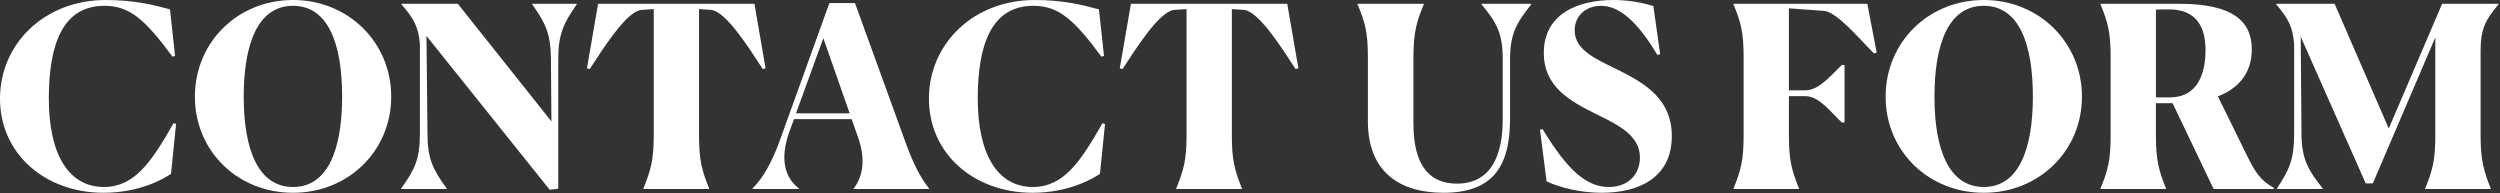 <svg clip-rule="evenodd" fill-rule="evenodd" height="26" stroke-linejoin="round" stroke-miterlimit="2" viewBox="0 0 336 26" width="336" xmlns="http://www.w3.org/2000/svg"><rect x="0" y="0" width="336" height="26" fill="#333333" stroke="none"/><path d="m658.512 1226.66-.34-.1c-2.958 5.2-5.236 8.57-9.35 8.57-4.794 0-7.412-4.46-7.412-11.87 0-7.38 1.904-12.48 7.48-12.48 3.4 0 5.474 1.87 9.146 6.84l.34-.11-.68-6.25c-2.108-.58-4.794-1.26-8.636-1.26-8.228 0-14.212 5.88-14.212 13.26s6.018 12.65 13.94 12.65c4.896 0 8.16-1.94 9.044-2.55zm-124.848 0-.34-.1c-2.958 5.2-5.236 8.57-9.35 8.57-4.794 0-7.412-4.46-7.412-11.87 0-7.38 1.904-12.48 7.48-12.48 3.4 0 5.474 1.87 9.146 6.84l.34-.11-.68-6.25c-2.108-.58-4.794-1.26-8.636-1.26-8.228 0-14.212 5.88-14.212 13.26s6.018 12.65 13.94 12.65c4.896 0 8.16-1.94 9.044-2.55zm242.957 9.25c7.412 0 13.192-5.61 13.192-12.92s-5.78-12.99-13.192-12.99c-7.446 0-13.192 5.68-13.192 12.99s5.746 12.92 13.192 12.92zm-44.411-25.09c-1.598-.51-3.468-.82-5.372-.82-4.828 0-9.35 1.9-9.35 7.11 0 4.55 3.502 6.46 6.97 8.19 3.06 1.5 5.95 2.89 5.95 5.88 0 2.18-1.496 3.95-4.182 3.95-3.06 0-5.61-2.35-8.908-7.79l-.34.1.884 6.94c1.836.85 4.59 1.53 7.412 1.53 4.964 0 9.418-2.01 9.418-7.62 0-4.89-3.502-7-6.834-8.7-3.162-1.57-6.222-2.76-6.222-5.51 0-1.97 1.53-3.3 3.536-3.3 2.516 0 4.93 2.18 7.582 6.6l.374-.1zm-182.824 25.09c7.412 0 13.192-5.61 13.192-12.92s-5.78-12.99-13.192-12.99c-7.446 0-13.192 5.68-13.192 12.99s5.746 12.92 13.192 12.92zm154.625 0c7.242 0 8.942-4.29 8.942-10.07v-7.88c0-3.4.85-4.87 2.856-7.38l-.068-.07h-6.63v.07c2.074 2.48 2.856 3.94 2.856 7.38v8.12c0 4.73-1.53 8.6-6.154 8.6-3.434 0-5.848-2.1-5.848-8.09v-8.91c0-3.33.442-4.82 1.394-7.1v-.07h-8.908v.07c1.02 2.41 1.394 3.77 1.394 7.1v8.61c0 6.83 4.284 9.62 10.166 9.62zm-120.136-.41 1.156-.14v-17.47c0-3.33.748-4.8 2.482-7.31v-.07h-5.984v.07c1.802 2.55 2.482 3.94 2.516 7.38l.068 8.36-12.58-15.81h-7.582v.07c1.598 1.83 2.312 2.99 2.482 5.37v12.07c0 3.4-.714 4.79-2.516 7.31v.07h6.12v-.07c-1.836-2.52-2.584-3.98-2.584-7.31l-.136-13.19zm238.299-.1v-.07c-2.006-2.52-2.822-3.98-2.856-7.31l-.102-13.09 8.738 19.72h.952l8.398-19.62v13.19c0 3.3-.374 4.7-1.36 7.11v.07h8.806v-.07c-.952-2.41-1.36-3.84-1.36-7.11v-11.35c0-3.03.68-4.22 2.414-6.29v-.07h-7.582l-7.174 16.76-7.276-16.76h-7.854v.07c1.564 1.83 2.244 2.99 2.414 5.37v12.07c0 3.4-.646 4.79-2.312 7.31v.07zm-216.865-.07c-.986-2.41-1.36-3.84-1.36-7.11v-17l1.632.11c2.006.2 5.134 5.2 6.936 7.95l.374-.1-1.496-8.67h-21.012l-1.496 8.67.374.1c1.802-2.75 4.93-7.75 6.936-7.95l1.666-.11v17c0 3.3-.408 4.7-1.394 7.11v.07h8.84zm71.611 0c-.986-2.41-1.36-3.84-1.36-7.11v-17l1.632.11c2.006.2 5.134 5.2 6.936 7.95l.374-.1-1.496-8.67h-21.012l-1.496 8.67.374.1c1.802-2.75 4.93-7.75 6.936-7.95l1.666-.11v17c0 3.3-.408 4.7-1.394 7.11v.07h8.84zm-59.528 0c-1.802-1.33-2.686-3.81-1.292-7.65l.612-1.67h7.752l.884 2.52c1.02 2.92.612 5.24-.612 6.8v.07h10.132v-.07c-1.19-1.46-2.21-3.54-3.162-6.19l-6.8-18.73h-3.434l-6.698 18.56c-1.02 2.79-2.21 4.97-3.638 6.36v.07h6.256zm134.396 0c-.986-2.41-1.36-3.84-1.36-7.11v-5.3h2.244c1.836 0 3.536 2.31 4.862 3.54h.374v-7.72h-.374c-1.36 1.29-3.06 3.4-4.862 3.4h-2.244v-11.02l4.692.34c1.734.1 4.896 3.88 6.732 5.71l.374-.1-1.258-6.56h-17.986v.07c.986 2.41 1.36 3.77 1.36 7.1v10.54c0 3.3-.374 4.7-1.36 7.11v.07h8.806zm40.521.07h8.806v-.07c-.986-2.41-1.36-3.84-1.36-7.11v-4.35h2.244l5.508 11.53h8.126v-.14c-1.802-.98-2.55-2.11-3.706-4.49l-3.842-7.82c3.264-1.25 4.556-3.63 4.556-6.32 0-3.67-2.414-6.12-9.69-6.12h-10.642v.07c.986 2.41 1.36 3.77 1.36 7.1v10.54c0 3.3-.374 4.7-1.36 7.11zm-242.923-.27c-4.726 0-6.63-5.1-6.63-12.14s1.87-12.21 6.63-12.21 6.596 5.17 6.596 12.21c0 7.07-1.904 12.14-6.596 12.14zm227.235 0c-4.726 0-6.63-5.1-6.63-12.14s1.87-12.21 6.63-12.21 6.596 5.17 6.596 12.21c0 7.07-1.904 12.14-6.596 12.14zm-152.429-9.9h-7.208l3.672-10.1zm177.297-13.97c3.808 0 4.93 2.48 4.93 5.47 0 3.1-1.02 6.36-4.794 6.36h-1.87v-11.8c.68-.03 1.326-.03 1.734-.03z" fill="#fff" fill-rule="nonzero" transform="translate(-510 -1210)"/></svg>